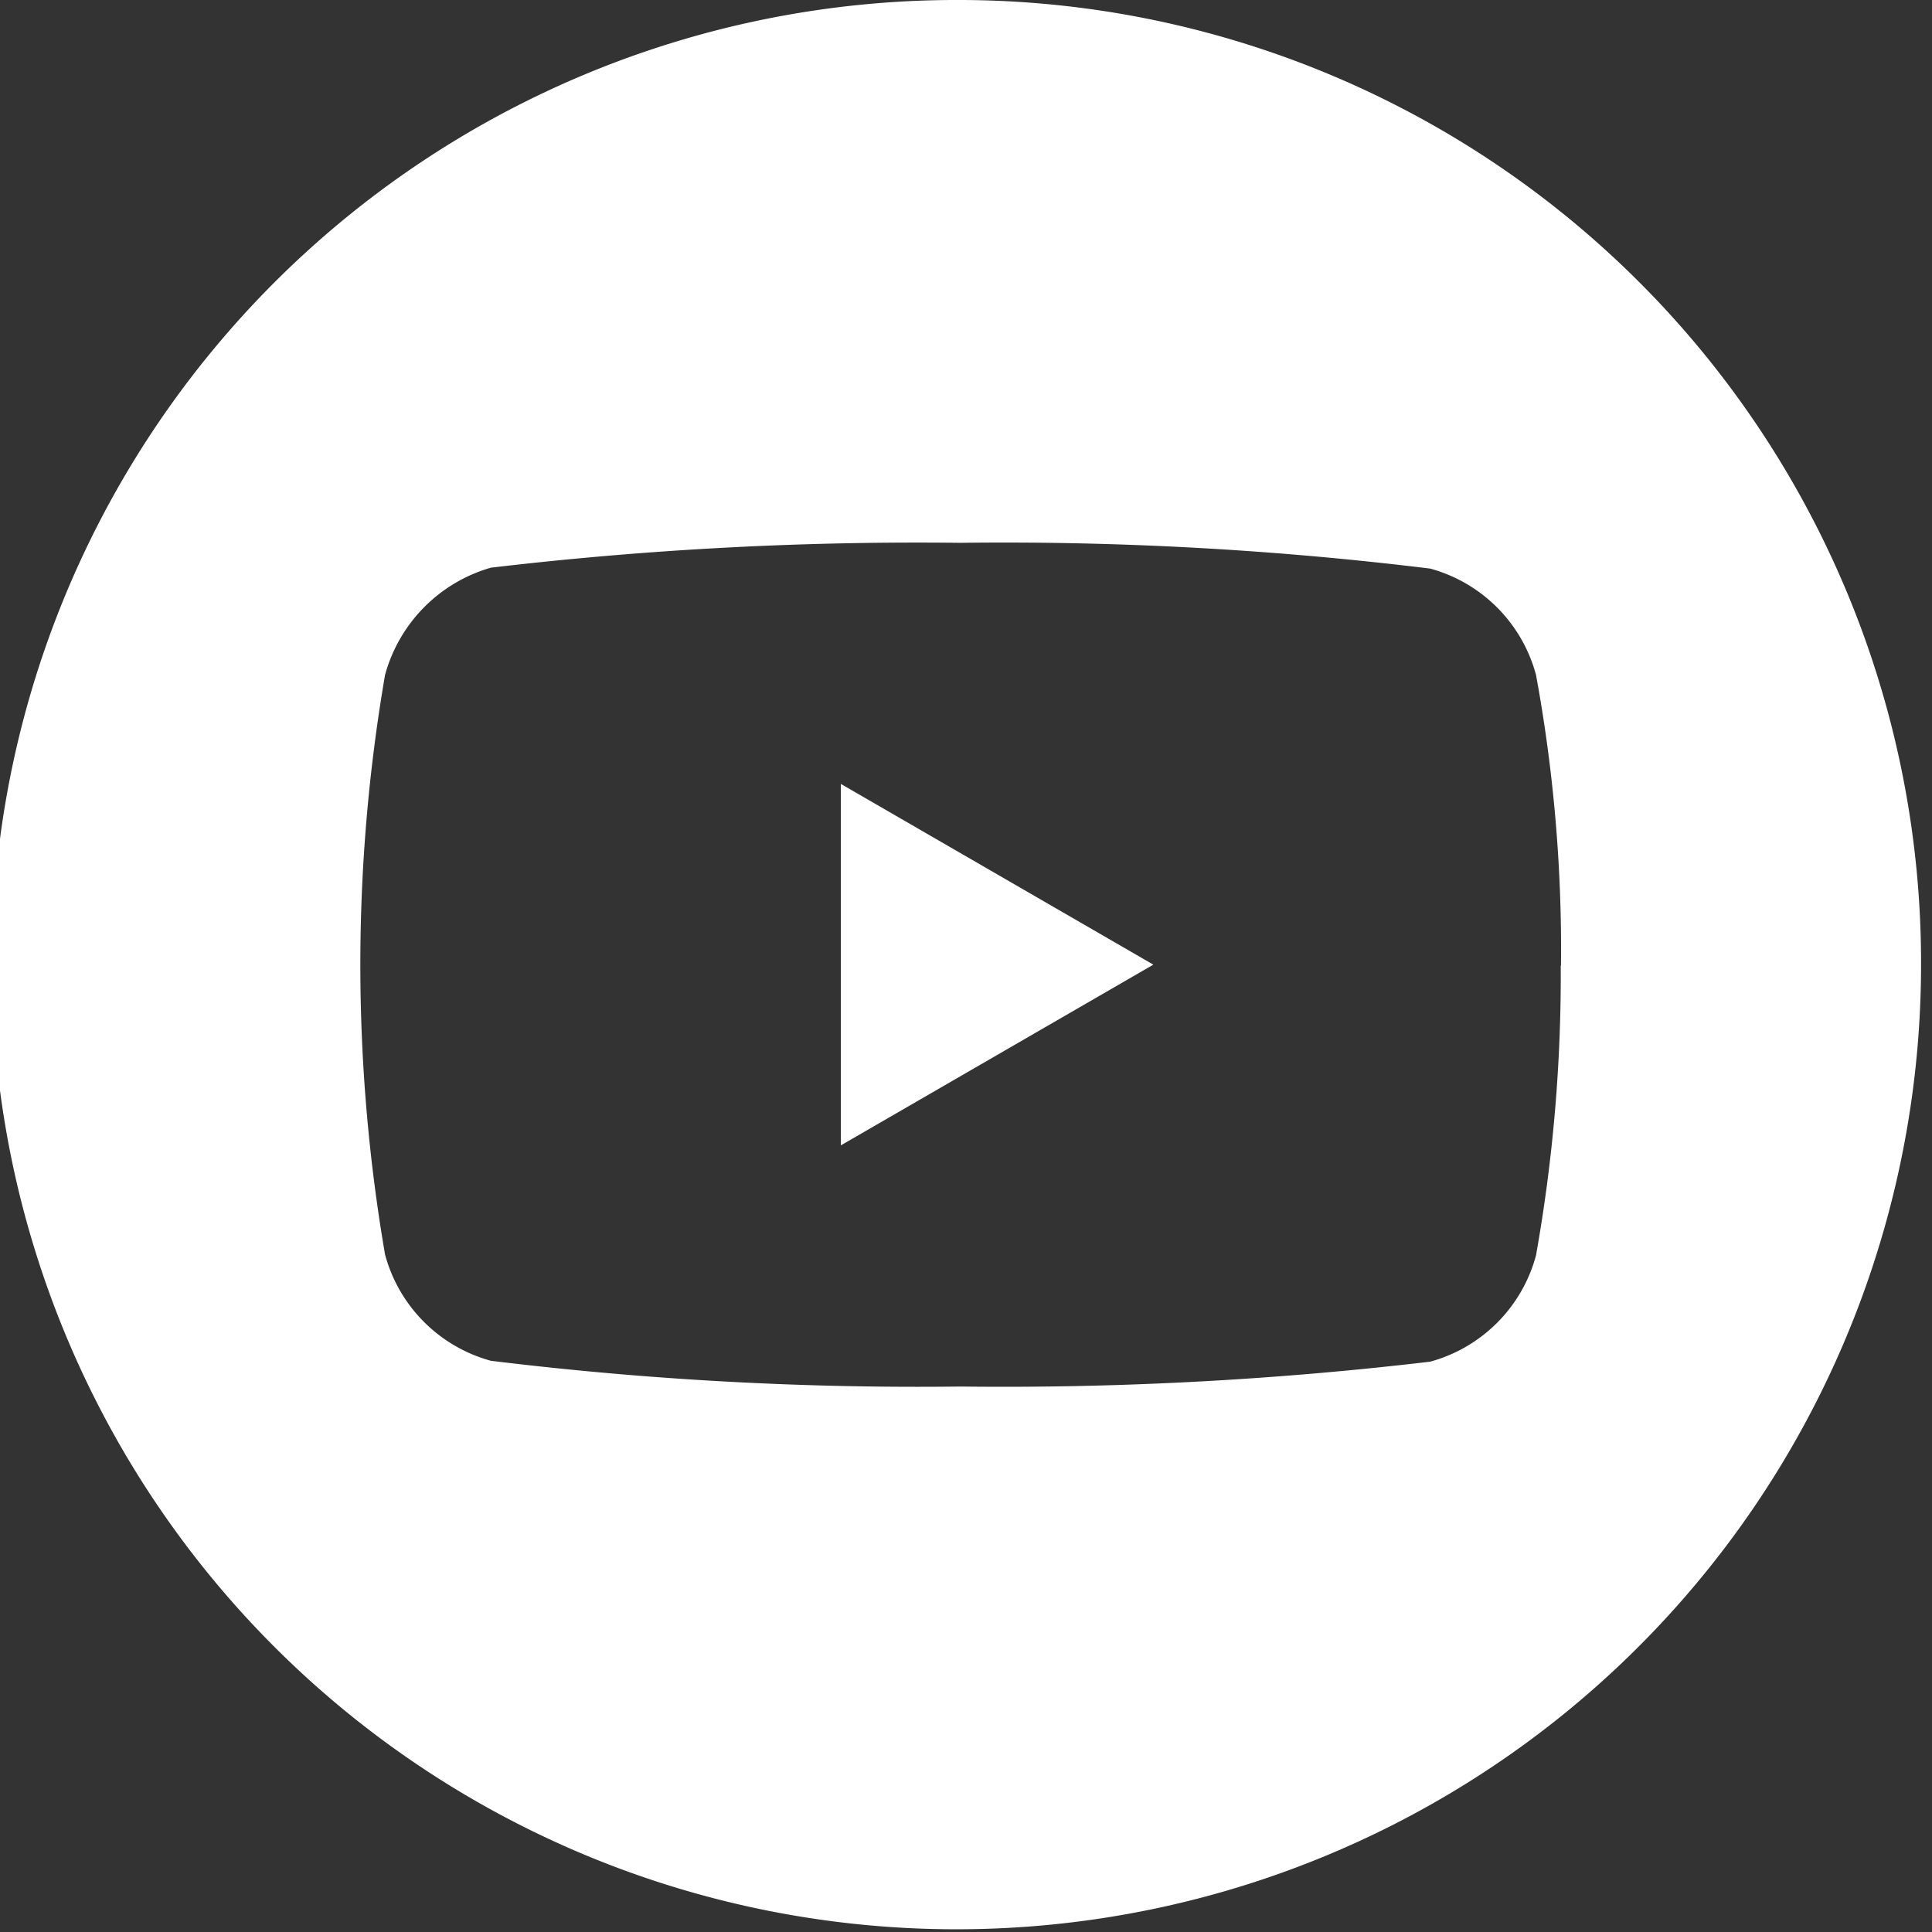 <svg xmlns="http://www.w3.org/2000/svg" xmlns:xlink="http://www.w3.org/1999/xlink" width="30" height="30" viewBox="0 0 30 30"><rect x="0" y="0" width="30" height="30" fill="#333333" stroke="none"/><defs><clipPath id="b"><rect width="30" height="30"/></clipPath></defs><g id="a" clip-path="url(#b)"><path d="M742.374,377.292l4.852-2.806-4.852-2.806Z" transform="translate(-729.317 -359.507)" fill="#fff"/><path d="M533.176,163.641a14.979,14.979,0,1,0,14.915,14.979A14.949,14.949,0,0,0,533.176,163.641Zm9.32,14.994a24.82,24.82,0,0,1-.384,4.5,2.34,2.34,0,0,1-1.643,1.65,56.455,56.455,0,0,1-7.293.386,54.431,54.431,0,0,1-7.293-.4,2.341,2.341,0,0,1-1.643-1.65,26.589,26.589,0,0,1,0-9,2.388,2.388,0,0,1,1.643-1.665,56.46,56.46,0,0,1,7.293-.386,54.323,54.323,0,0,1,7.293.4,2.341,2.341,0,0,1,1.643,1.65A23.557,23.557,0,0,1,542.5,178.635Z" transform="translate(-518.261 -163.641)" fill="#fff"/></g></svg>
